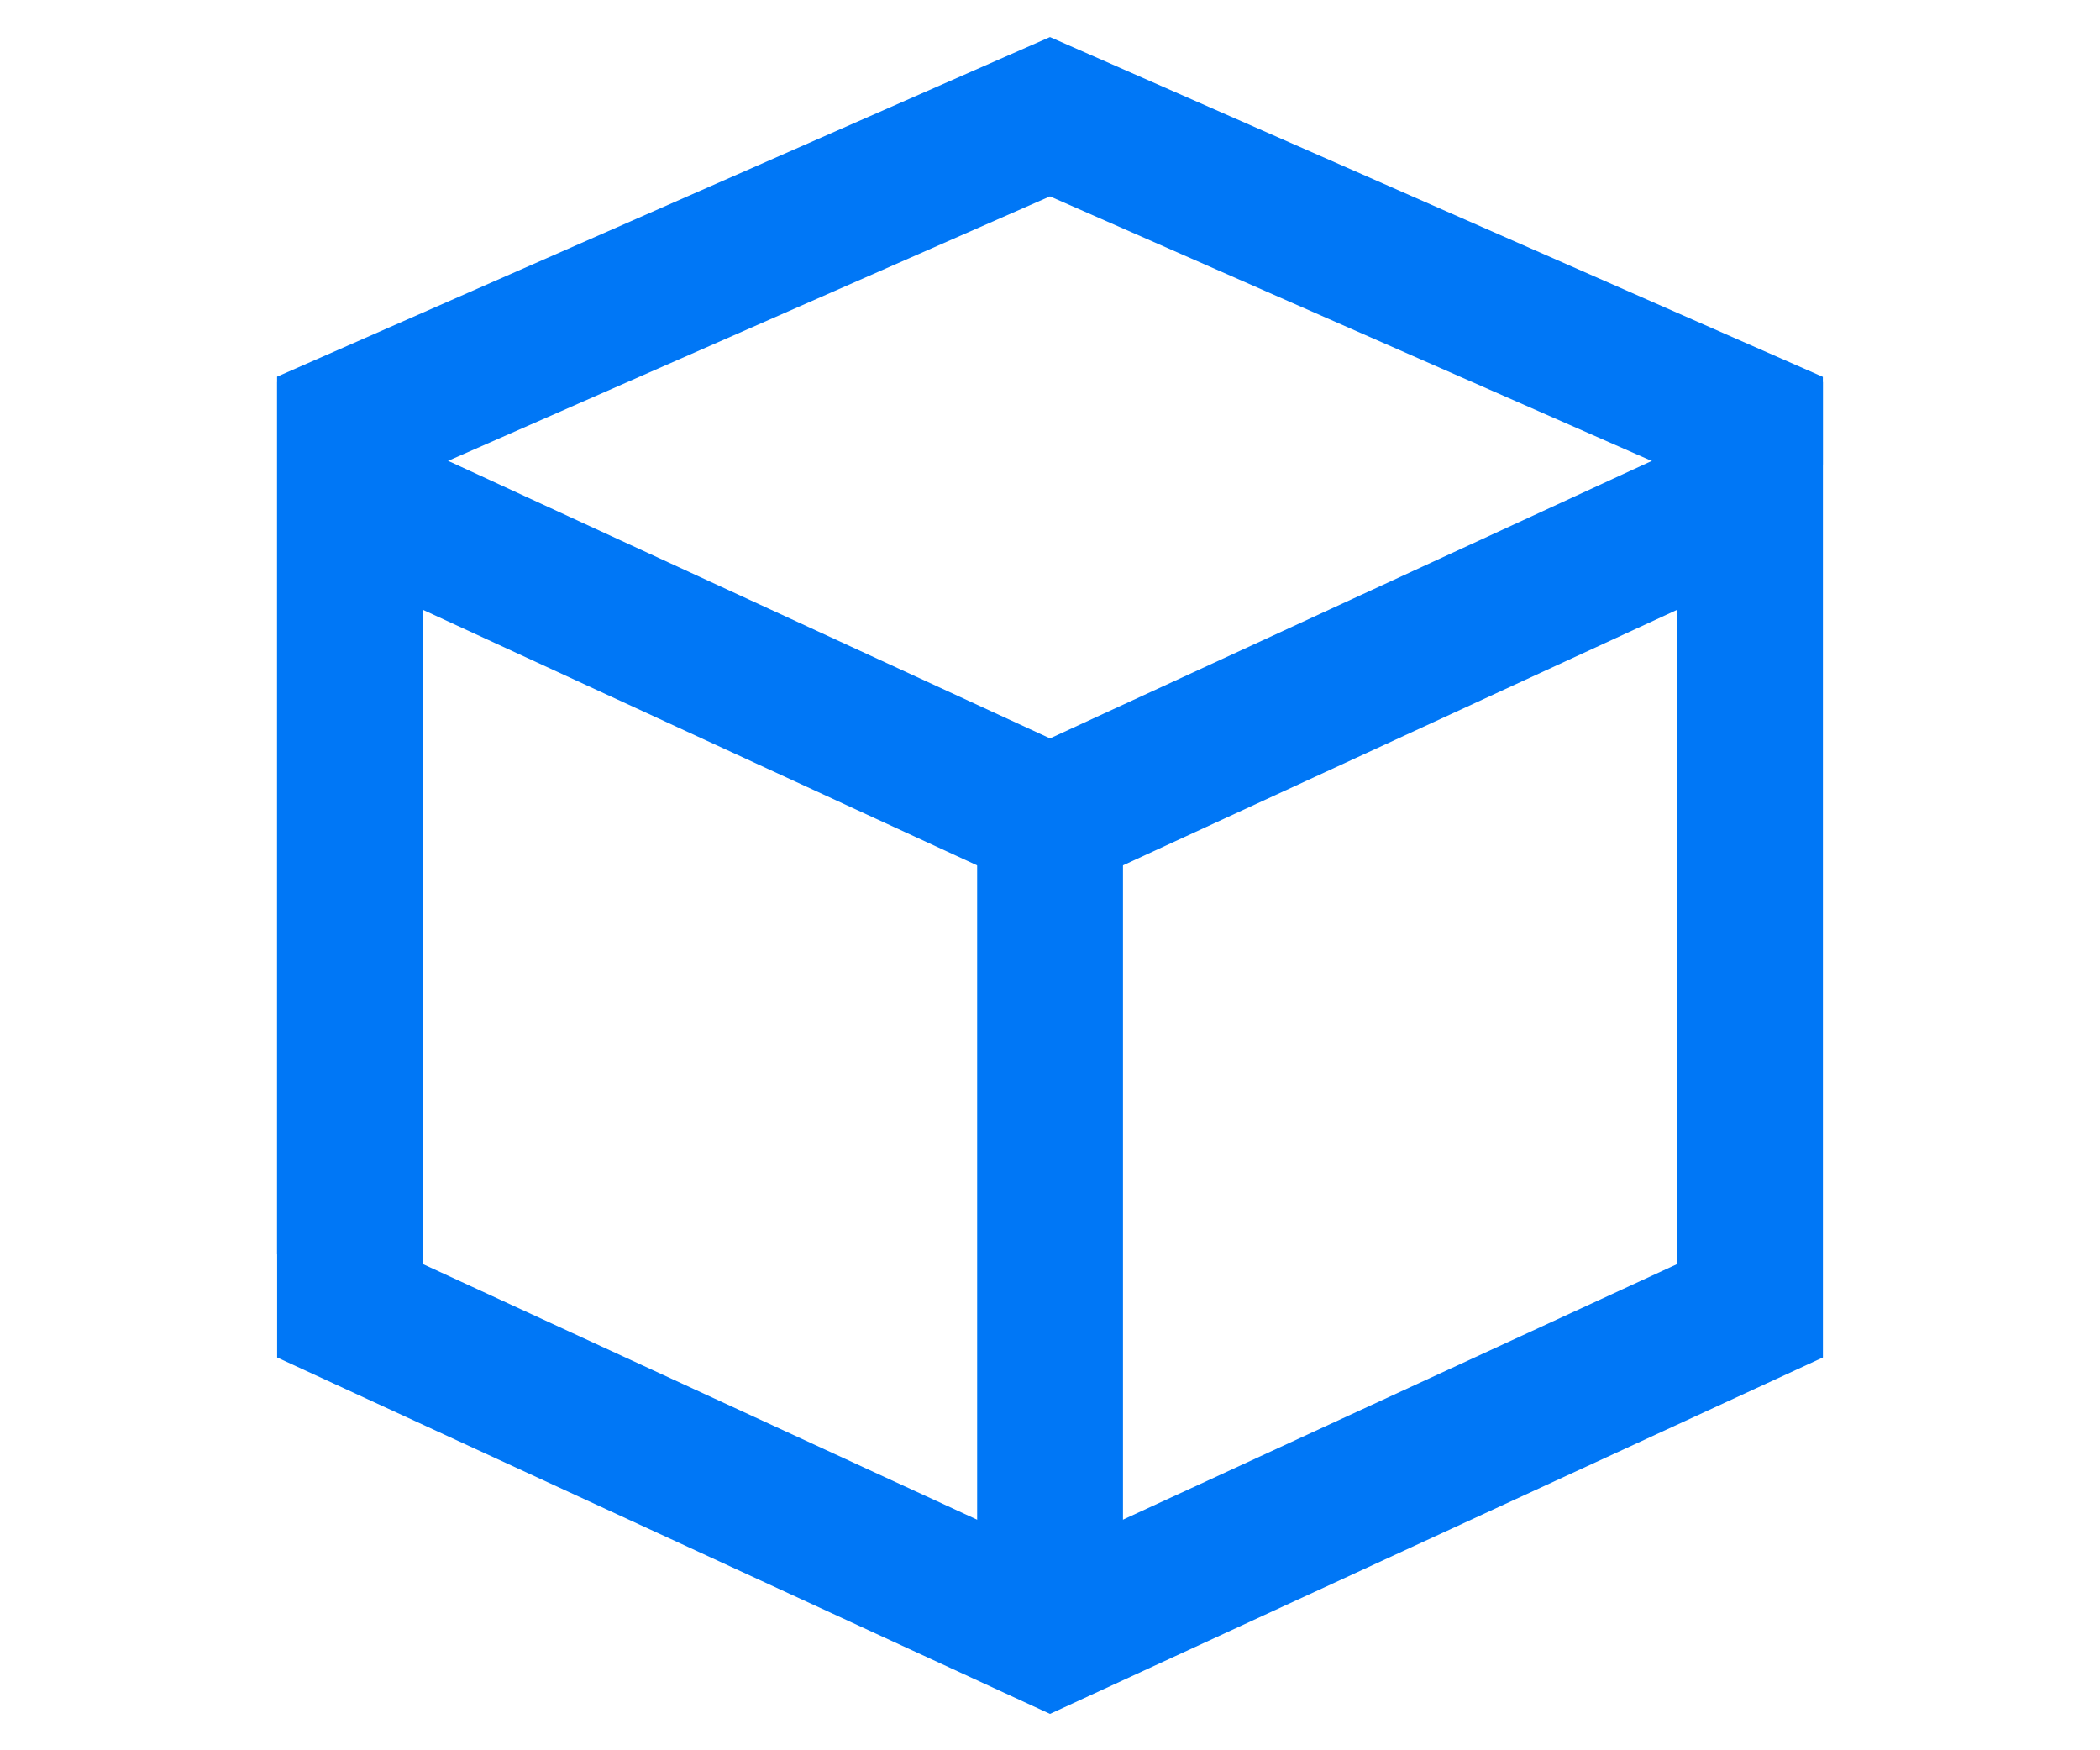 <?xml version="1.0" encoding="UTF-8"?>
<svg width="72px" height="60px" viewBox="0 0 72 60" version="1.1" xmlns="http://www.w3.org/2000/svg" xmlns:xlink="http://www.w3.org/1999/xlink">
    <!-- Generator: Sketch 53.2 (72643) - https://sketchapp.com -->
    <title>больше заказов copy</title>
    <desc>Created with Sketch.</desc>
    <g id="больше-заказов-copy" stroke="none" stroke-width="1" fill="none" fill-rule="evenodd">
        <g id="Group-2" transform="translate(12, 4)" stroke="#0077F6" stroke-width="5">
            <g id="Group" transform="translate(0.002, 13)">
                <path d="M23.999,11.065 L47.998,0 L47.998,27.143 L47.998,27.934 L23.998,39 L1.77635684e-13,27.934 L1.10692417e-13,27.143 L9.23705556e-14,0 L23.999,11.065 Z" id="Combined-Shape"></path>
            </g>
            <g id="Group-Copy" transform="translate(24, 19.5) scale(1, -1) translate(-24, -19.5) ">
                <polyline id="Shape" points="47.998 27.077 47.998 28.449 23.999 38.999 -2.27373675e-13 28.455 -2.09051814e-13 27.143 -9.09494702e-13 2.27373675e-13"></polyline>
            </g>
            <path d="M24.002,24.066 L24.002,52" id="Path-19"></path>
        </g>
    </g>
</svg>